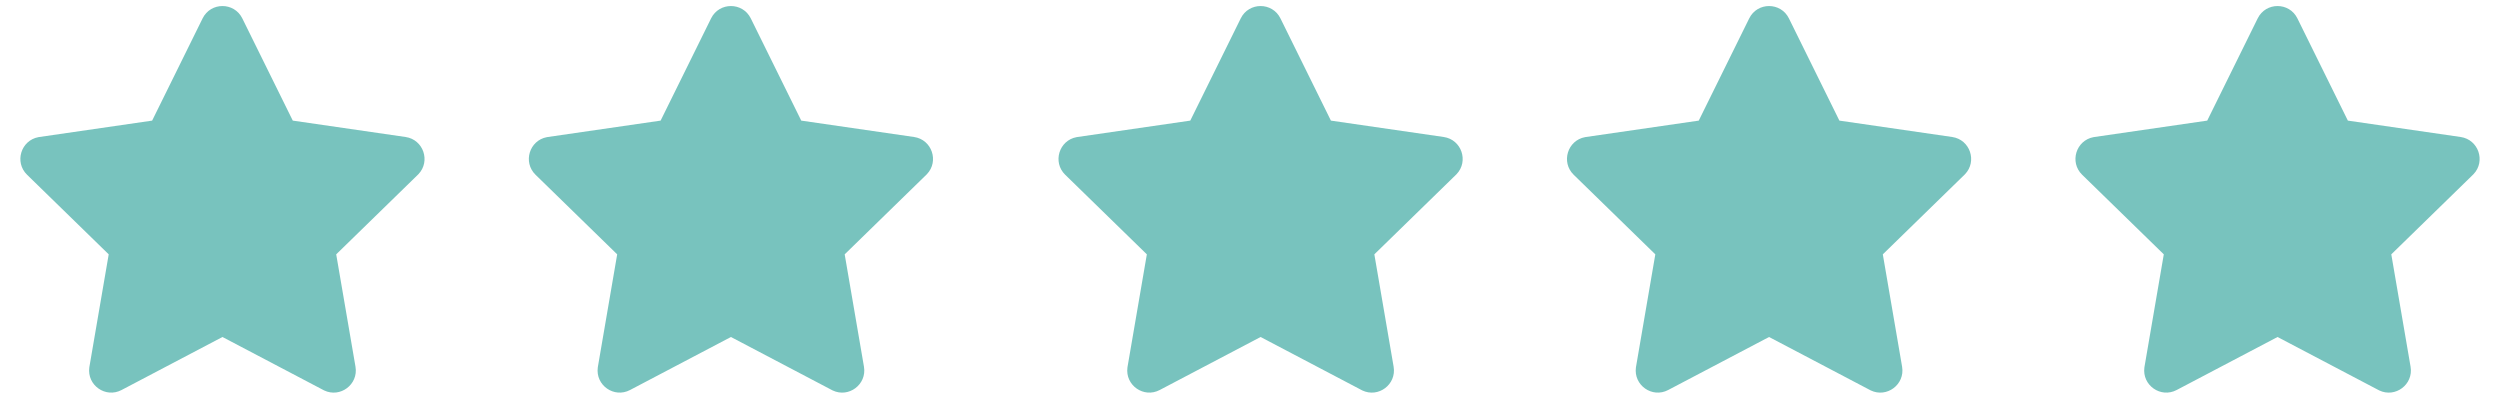 <?xml version="1.0" encoding="UTF-8"?>
<svg width="118px" height="19px" viewBox="0 0 118 19" version="1.1" xmlns="http://www.w3.org/2000/svg" xmlns:xlink="http://www.w3.org/1999/xlink">
    <title>8EC18942-BC54-438E-99E5-65BC2494C94F</title>
    <g id="Website---Main" stroke="none" stroke-width="1" fill="none" fill-rule="evenodd">
        <g id="NZYF-Home" transform="translate(-876, -1262)" fill="#78C3BE">
            <g id="Group-12" transform="translate(777, 1197.5)">
                <g id="Group" transform="translate(99.961, 64.5)">
                    <g id="Icon/Close">
                        <path d="M6.22,5.693 L0.896,6.466 L0.854,6.473 C0.028,6.625 -0.293,7.654 0.317,8.249 L4.17,12.005 L3.26,17.308 L3.254,17.348 C3.142,18.182 4.022,18.806 4.776,18.409 L9.539,15.906 L14.302,18.409 L14.338,18.428 C15.096,18.792 15.962,18.148 15.818,17.308 L14.908,12.005 L18.761,8.249 L18.791,8.219 C19.37,7.61 19.025,6.589 18.182,6.466 L12.858,5.693 L10.476,0.868 C10.093,0.091 8.985,0.091 8.602,0.868 L6.22,5.693 Z" id="Star"></path>
                    </g>
                    <g id="Icon/Close" transform="translate(24, 0)">
                        <path d="M6.22,5.693 L0.896,6.466 L0.854,6.473 C0.028,6.625 -0.293,7.654 0.317,8.249 L4.17,12.005 L3.26,17.308 L3.254,17.348 C3.142,18.182 4.022,18.806 4.776,18.409 L9.539,15.906 L14.302,18.409 L14.338,18.428 C15.096,18.792 15.962,18.148 15.818,17.308 L14.908,12.005 L18.761,8.249 L18.791,8.219 C19.37,7.61 19.025,6.589 18.182,6.466 L12.858,5.693 L10.476,0.868 C10.093,0.091 8.985,0.091 8.602,0.868 L6.22,5.693 Z" id="Star"></path>
                    </g>
                    <g id="Icon/Close" transform="translate(49, 0)">
                        <path d="M6.22,5.693 L0.896,6.466 L0.854,6.473 C0.028,6.625 -0.293,7.654 0.317,8.249 L4.17,12.005 L3.26,17.308 L3.254,17.348 C3.142,18.182 4.022,18.806 4.776,18.409 L9.539,15.906 L14.302,18.409 L14.338,18.428 C15.096,18.792 15.962,18.148 15.818,17.308 L14.908,12.005 L18.761,8.249 L18.791,8.219 C19.37,7.61 19.025,6.589 18.182,6.466 L12.858,5.693 L10.476,0.868 C10.093,0.091 8.985,0.091 8.602,0.868 L6.22,5.693 Z" id="Star"></path>
                    </g>
                    <g id="Icon/Close" transform="translate(73, 0)">
                        <path d="M6.22,5.693 L0.896,6.466 L0.854,6.473 C0.028,6.625 -0.293,7.654 0.317,8.249 L4.17,12.005 L3.26,17.308 L3.254,17.348 C3.142,18.182 4.022,18.806 4.776,18.409 L9.539,15.906 L14.302,18.409 L14.338,18.428 C15.096,18.792 15.962,18.148 15.818,17.308 L14.908,12.005 L18.761,8.249 L18.791,8.219 C19.37,7.61 19.025,6.589 18.182,6.466 L12.858,5.693 L10.476,0.868 C10.093,0.091 8.985,0.091 8.602,0.868 L6.22,5.693 Z" id="Star"></path>
                    </g>
                    <g id="Icon/Close" transform="translate(97, 0)">
                        <path d="M6.22,5.693 L0.896,6.466 L0.854,6.473 C0.028,6.625 -0.293,7.654 0.317,8.249 L4.17,12.005 L3.26,17.308 L3.254,17.348 C3.142,18.182 4.022,18.806 4.776,18.409 L9.539,15.906 L14.302,18.409 L14.338,18.428 C15.096,18.792 15.962,18.148 15.818,17.308 L14.908,12.005 L18.761,8.249 L18.791,8.219 C19.37,7.61 19.025,6.589 18.182,6.466 L12.858,5.693 L10.476,0.868 C10.093,0.091 8.985,0.091 8.602,0.868 L6.22,5.693 Z" id="Star"></path>
                    </g>
                </g>
            </g>
        </g>
    </g>
</svg>